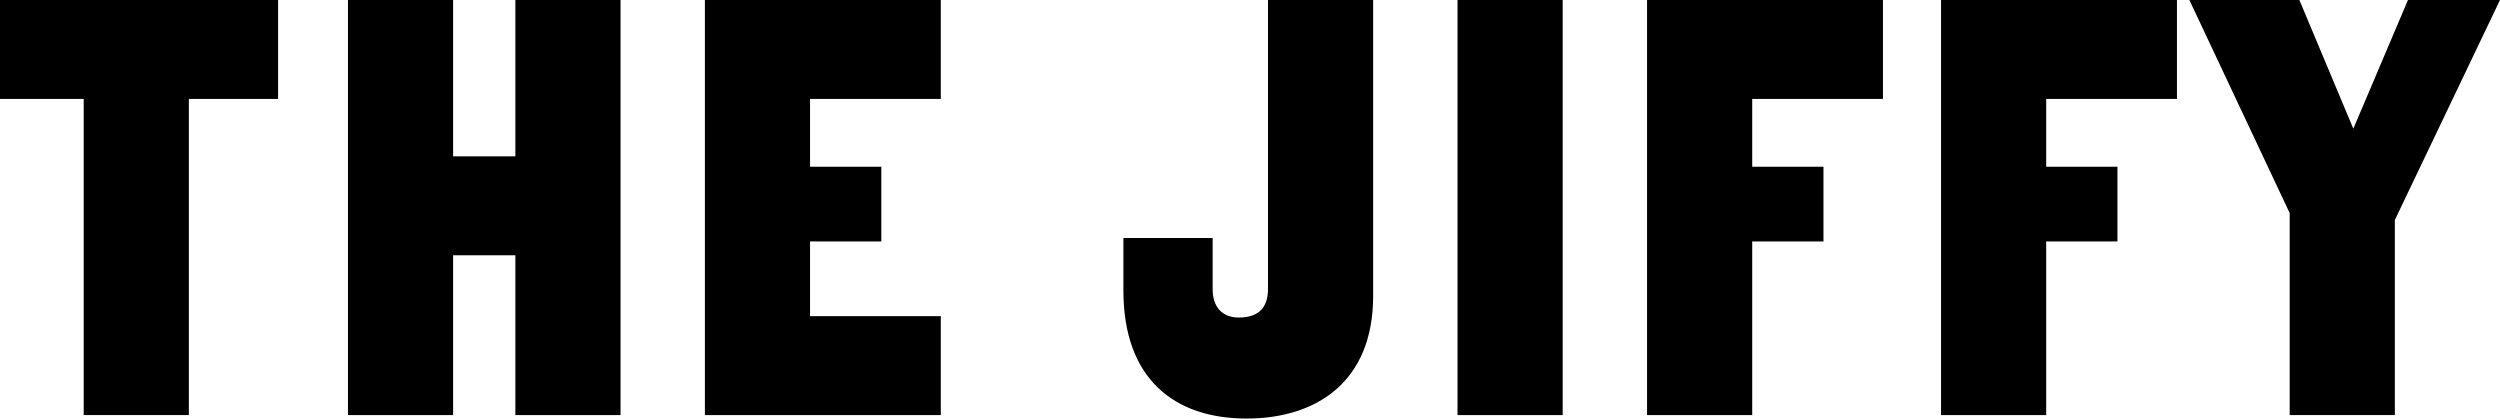 <?xml version="1.0" encoding="UTF-8"?><svg data-id="Layer_1" xmlns="http://www.w3.org/2000/svg" viewBox="0 0 361.395 60.504"><path d="M40.202,14.301h-12.901v45.703h-15.201V14.301H0V0h40.202v14.301Z"/><path d="M89.702,0v60.004h-15.201v-23.102h-9v23.102h-15.201V0h15.201v22.602h9V0h15.201Z"/><path d="M101.898,60.004V0h34.102v14.301h-18.901v9.8h10.301v10.801h-10.301v10.801h18.901v14.301h-34.102Z"/><path d="M198.499,0v42.803c0,12.4-8.201,17.701-18.301,17.701-10.4,0-17.801-5.7-17.801-18.501v-7.601h12.9v7.4c0,2.5,1.3,4.1,3.8,4.1,3,0,4.2-1.6,4.2-4.1V0h15.201Z"/><path d="M210.696,60.004V0h15.201v60.004h-15.201Z"/><path d="M238.095,60.004V0h34.102v14.301h-18.901v9.8h10.301v10.801h-10.301v25.102h-15.201Z"/><path d="M280.593,60.004V0h34.102v14.301h-18.901v9.8h10.3v10.801h-10.3v25.102h-15.201Z"/><path d="M346.194,31.802v28.202h-15.201v-29.202l-14.501-30.802h15.901l7.8,18.602,7.9-18.602h13.302l-15.201,31.802Z"/></svg>